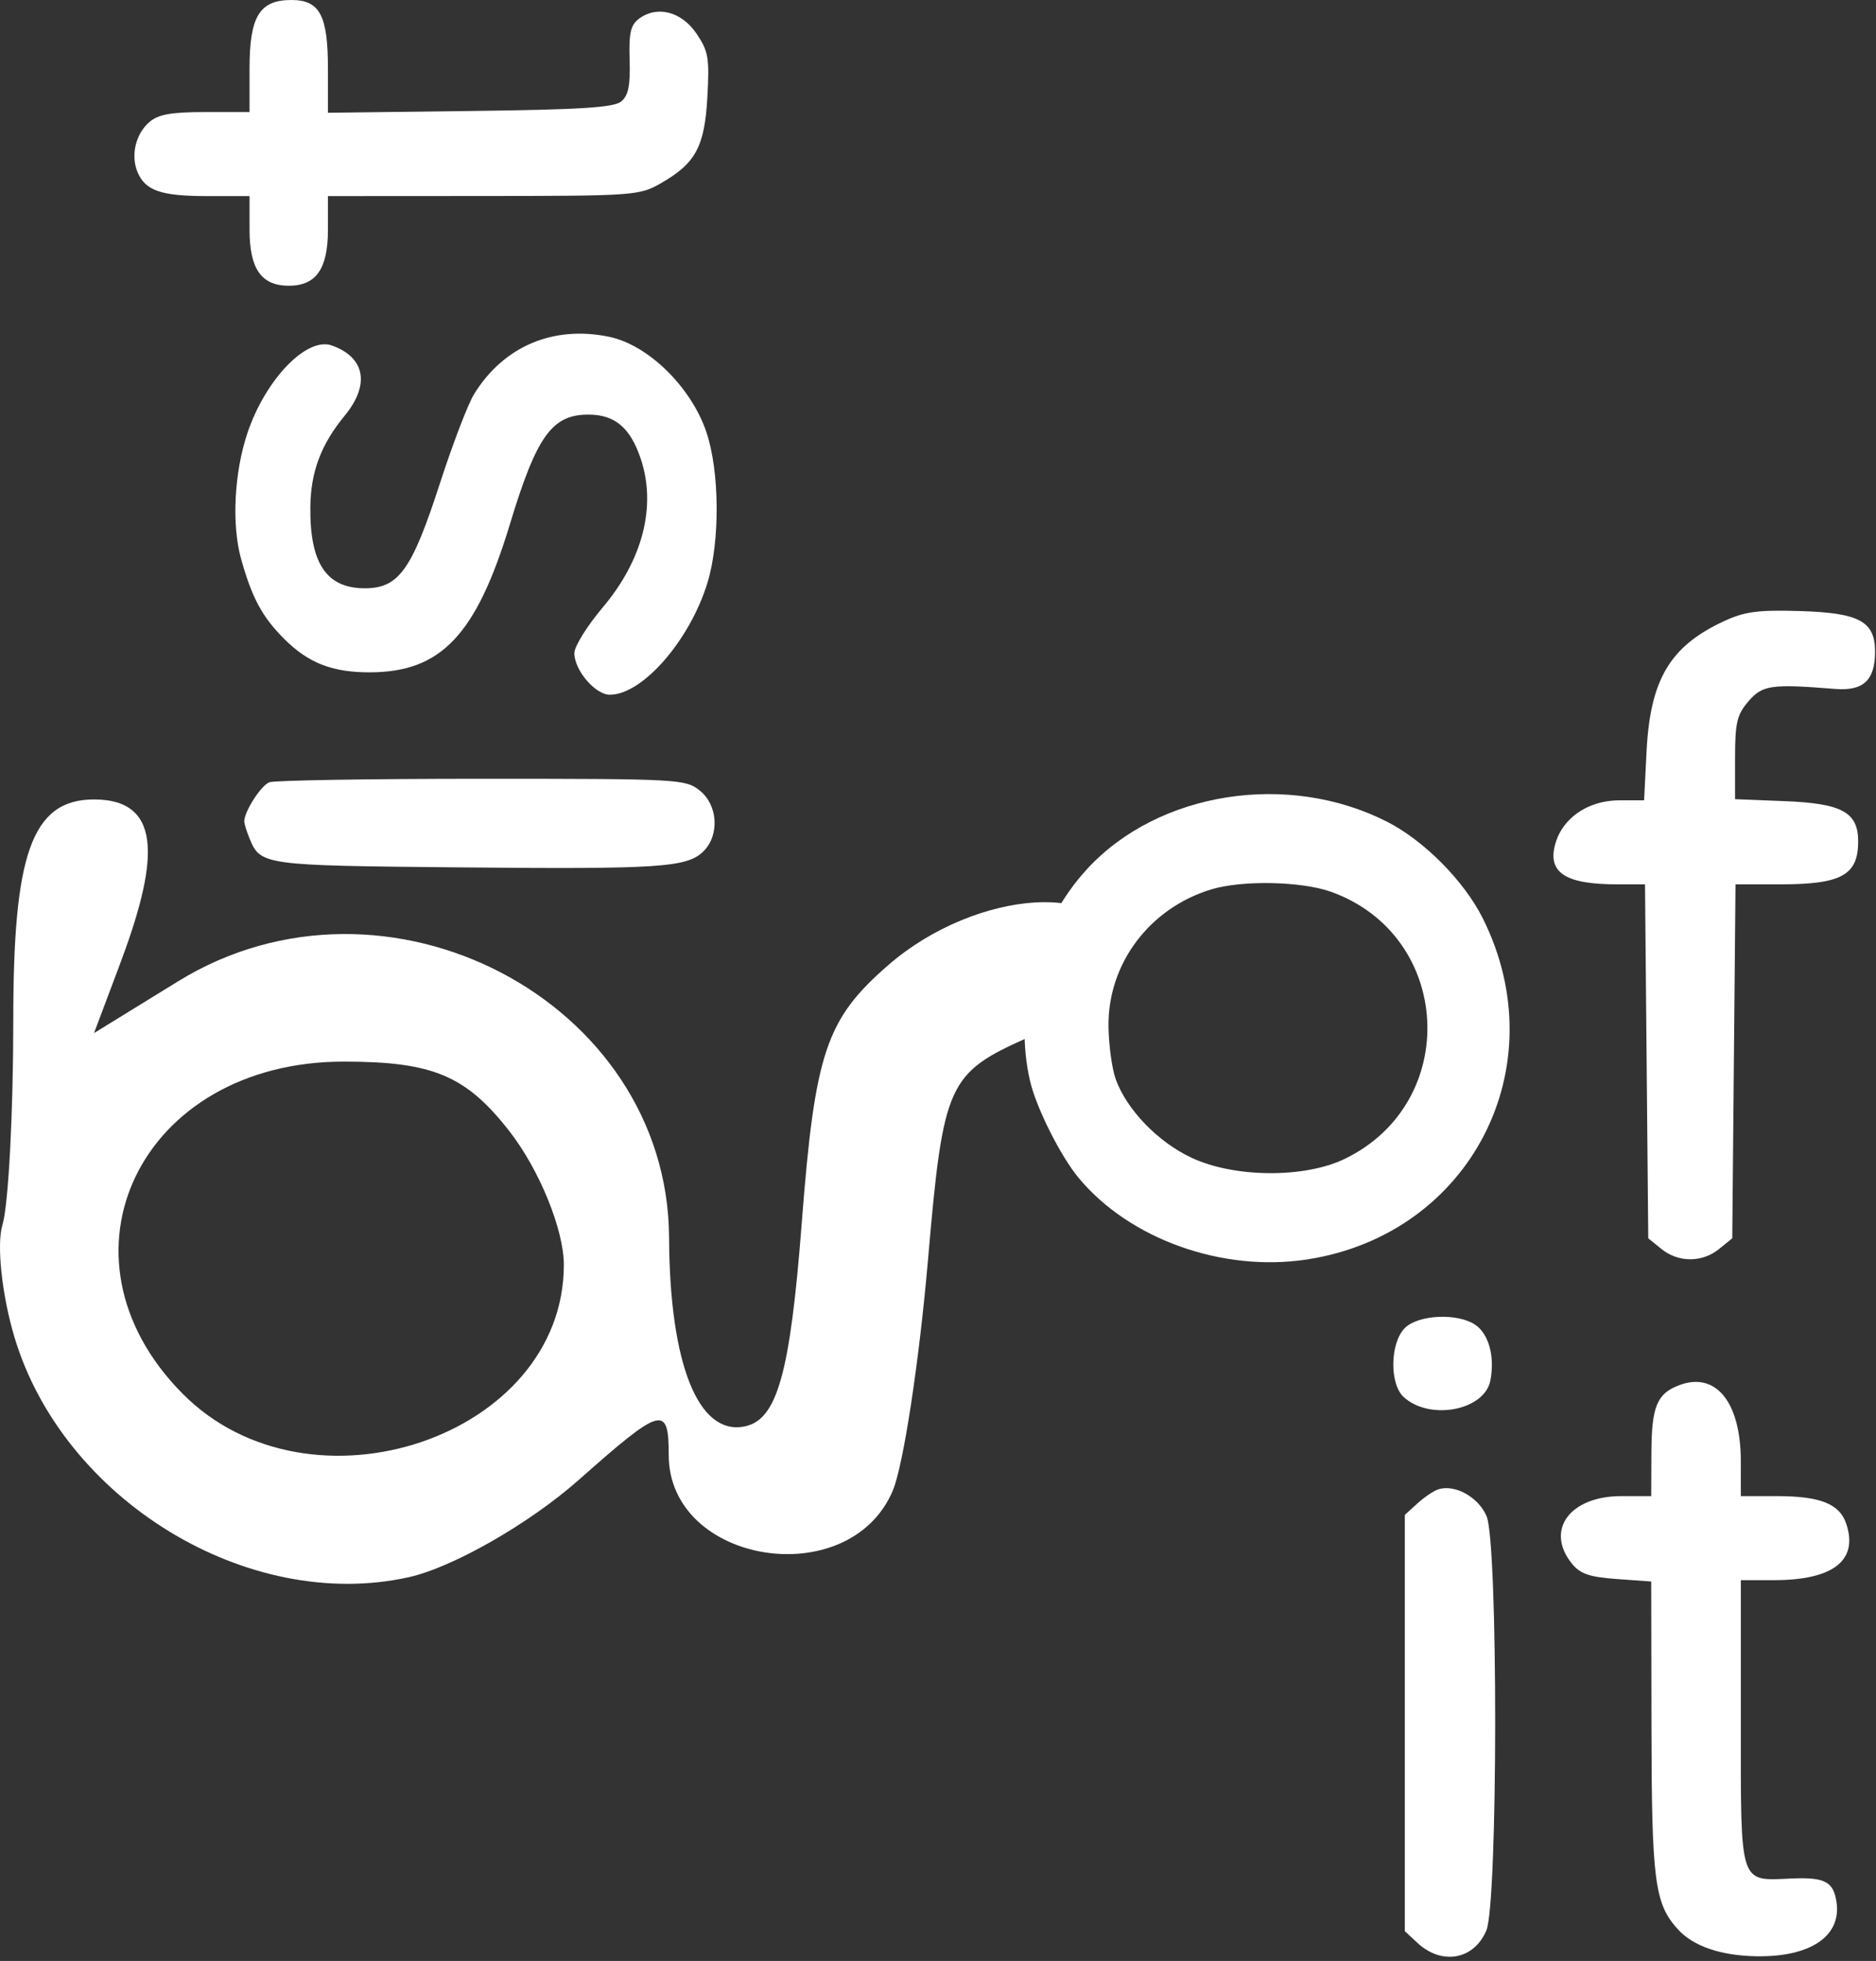 <svg width="335" height="350" viewBox="0 0 335 350" fill="none" xmlns="http://www.w3.org/2000/svg">
<rect x="0" y="0" width="335" height="350" fill="#333333" stroke="none"/>
<path fill-rule="evenodd" clip-rule="evenodd" d="M2.537 238.517C11.188 267.696 44.245 287.876 72.962 281.513C80.869 279.761 94.554 271.933 103.374 264.12C118.172 251.012 119.413 250.667 119.413 259.68C119.413 279.222 151.674 284.366 159.422 266.062C161.308 261.612 164.136 243.095 165.709 224.908C168.453 193.207 169.197 191.563 183.785 185.086C192.923 181.024 199 174.893 199 169.734C199 157.018 174.422 158.543 158.649 172.233C147.507 181.903 145.517 187.812 143.172 218.243C141.089 245.272 138.767 253.482 132.891 254.611C124.67 256.194 119.586 243.416 119.478 220.912C119.277 178.605 68.922 152.313 31.815 175.143L16.788 184.392L21.282 172.455C27.981 154.689 29.648 142.689 16.788 142.689C5.519 142.689 2.373 152.818 2.373 182.007C2.373 198.681 1.502 215.158 0.439 218.616C-0.628 222.078 0.318 231.03 2.537 238.517ZM32.593 248.739C55.392 271.749 100.686 256.463 100.686 225.758C100.686 219.495 96.319 208.772 90.981 201.927C83.219 191.964 77.302 189.48 61.37 189.48C25.107 189.48 8.253 224.185 32.593 248.739Z" fill="white"/>
<path fill-rule="evenodd" clip-rule="evenodd" d="M183.957 193.019C185.082 197.796 189.404 206.382 192.637 210.265C201.761 221.224 218.363 227.123 233.485 224.78C262.638 220.263 278.01 190.374 264.788 163.915C261.47 157.274 254.341 150.068 247.763 146.705C230.042 137.646 206.878 141.27 194.135 155.095C184.959 165.05 180.915 180.115 183.957 193.019ZM199.24 192.628C201.215 198.084 206.756 203.818 212.788 206.647C220.428 210.23 232.96 210.317 240.141 206.837C260.929 196.764 259.41 166.977 237.711 159.18C232.443 157.287 221.839 157.067 216.322 158.736C205.259 162.083 197.806 172.01 197.947 183.211C197.989 186.541 198.571 190.778 199.24 192.628Z" fill="white"/>
<path d="M294.031 134.092C294.679 121.287 298.215 115.341 307.832 110.878C311.552 109.152 313.917 108.838 321.479 109.066C332.021 109.384 334.832 110.908 334.832 116.306C334.832 121.427 332.741 123.371 327.673 122.963C316.289 122.047 314.719 122.271 312.22 125.178C310.171 127.559 309.832 128.998 309.832 135.298V142.643L318.728 142.993C328.969 143.395 331.843 144.988 331.817 150.247C331.787 156.207 328.799 157.842 317.938 157.842H309.913L309.332 221.021L306.971 222.931C303.956 225.371 299.708 225.371 296.693 222.931L294.332 221.021L293.751 157.842H288.839C280.007 157.842 275.821 156.042 277.943 149.953C279.136 146.53 282.907 142.842 289.359 142.842H293.587L294.031 134.092Z" fill="white"/>
<path d="M250.677 249.369C248.097 247.035 248.207 239.69 250.861 237.036C253.283 234.614 260.383 234.313 263.506 236.5C265.883 238.164 266.955 242.194 266.141 246.394C265.105 251.736 255.363 253.61 250.677 249.369Z" fill="white"/>
<path d="M294.893 259.286C294.927 251.007 295.887 248.702 299.924 247.209C306.434 244.8 310.857 250.291 310.859 260.786L310.861 267.036H317.314C325.014 267.036 328.481 268.409 329.673 271.93C331.9 278.51 327.378 282.036 316.712 282.036H310.861V307.414C310.861 336.763 310.517 335.697 319.892 335.284C325.866 335.021 327.421 335.841 327.955 339.536C328.826 345.557 323.309 349.3 313.761 349.165C307.247 349.073 302.296 347.362 299.516 344.24C295.469 339.696 294.951 335.666 294.905 308.406L294.861 282.276L288.712 281.832C283.838 281.479 282.18 280.913 280.712 279.101C275.87 273.121 280.301 267.036 289.496 267.036H294.861L294.893 259.286Z" fill="white"/>
<path d="M253.111 268.338C254.349 267.212 256.036 266.077 256.861 265.816C259.832 264.877 264.048 267.239 265.469 270.639C267.53 275.572 267.494 339.586 265.427 344.533C263.231 349.788 257.486 350.834 253.111 346.775L250.861 344.687V270.385L253.111 268.338Z" fill="white"/>
<path d="M36.995 35C28.735 35 25.926 34.026 24.546 30.685C23.307 27.682 24.238 23.845 26.714 21.75C28.303 20.406 30.613 20 36.672 20L44.561 20L44.561 12.189C44.561 2.919 46.353 4.47993e-05 52.043 4.45506e-05C57.107 4.43292e-05 58.561 2.74 58.561 12.285L58.561 20.125L83.91 19.812C103.76 19.568 109.622 19.198 110.936 18.106C112.209 17.048 112.57 15.264 112.433 10.705C112.286 5.822 112.609 4.438 114.157 3.305C117.392 0.938 121.71 2.077 124.375 6C126.498 9.126 126.706 10.334 126.319 17.293C125.825 26.205 124.231 29.152 117.967 32.734C114.185 34.896 113.18 34.968 86.311 34.984L58.561 35L58.561 41C58.561 47.992 56.455 51 51.561 51C46.667 51 44.561 47.992 44.561 41L44.561 35L36.995 35Z" fill="white"/>
<path d="M50.752 114.037C46.827 110.112 45.005 106.736 43.054 99.77C41.335 93.634 41.819 84.255 44.22 77.183C47.454 67.655 54.793 60.075 59.248 61.659C65.224 63.785 66.111 68.663 61.532 74.219C57.335 79.31 55.495 84.197 55.42 90.45C55.3 100.535 58.285 105 65.146 105C71.207 105 73.551 101.727 78.558 86.27C80.825 79.27 83.571 72.102 84.659 70.341C89.945 61.788 98.827 58.03 108.811 60.121C115.76 61.576 123.409 69.071 126.13 77.091C128.509 84.1 128.602 96.613 126.331 104.02C123.177 114.309 114.723 124 108.901 124C106.296 124 102.561 119.624 102.561 116.572C102.561 115.385 104.827 111.734 107.596 108.459C114.78 99.962 117.252 90.346 114.422 81.899C112.556 76.327 109.799 74 105.061 74C98.572 74 95.829 77.824 91.076 93.493C85.044 113.379 78.772 120 65.964 120C59.311 120 55.041 118.326 50.752 114.037Z" fill="white"/>
<path d="M81.963 154.814C46.747 154.48 46.503 154.446 44.513 149.535C44.059 148.416 43.659 147.14 43.624 146.7C43.493 145.047 46.55 140.218 48.106 139.621C48.996 139.28 66.052 139 86.008 139C121.201 139 122.37 139.062 124.926 141.073C128.188 143.639 128.539 149.022 125.633 151.928C122.723 154.838 117.928 155.155 81.963 154.814Z" fill="white"/>
</svg>
